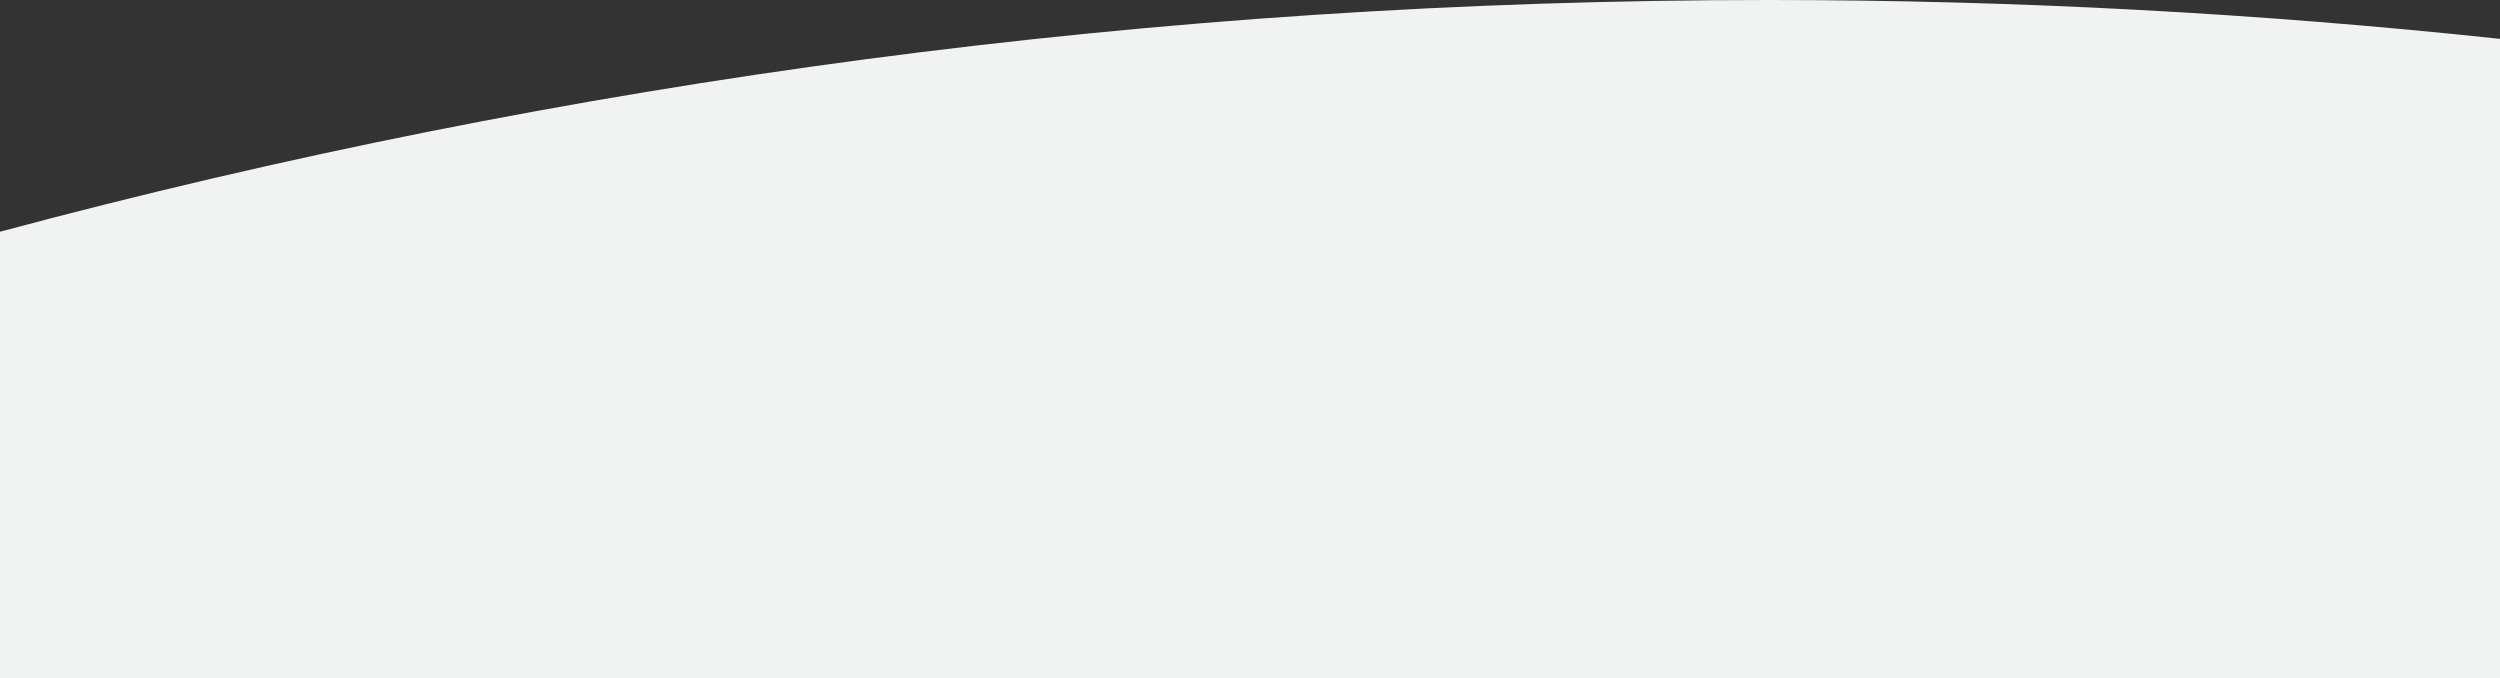 <!-- Generator: Adobe Illustrator 23.0.2, SVG Export Plug-In  -->
<svg version="1.1" xmlns="http://www.w3.org/2000/svg" xmlns:xlink="http://www.w3.org/1999/xlink" x="0px" y="0px"
	 width="3009.074px" height="816.373px" viewBox="0 0 3009.074 816.373" style="enable-background:new 0 0 3009.074 816.373;"
	 xml:space="preserve">
<rect x="0" y="0" width="3009.074" height="816.373" fill="#333333" stroke="none"/>
<style type="text/css">
	.st0{fill:#F1F2F2;}
</style>
<defs>
</defs>
<path class="st0" d="M3009.074,46.785v769.588H0V278.9C678.656,96.999,1392.051,0,2128.101,0
	C2425.733,0,2719.651,15.859,3009.074,46.785z"/>
</svg>